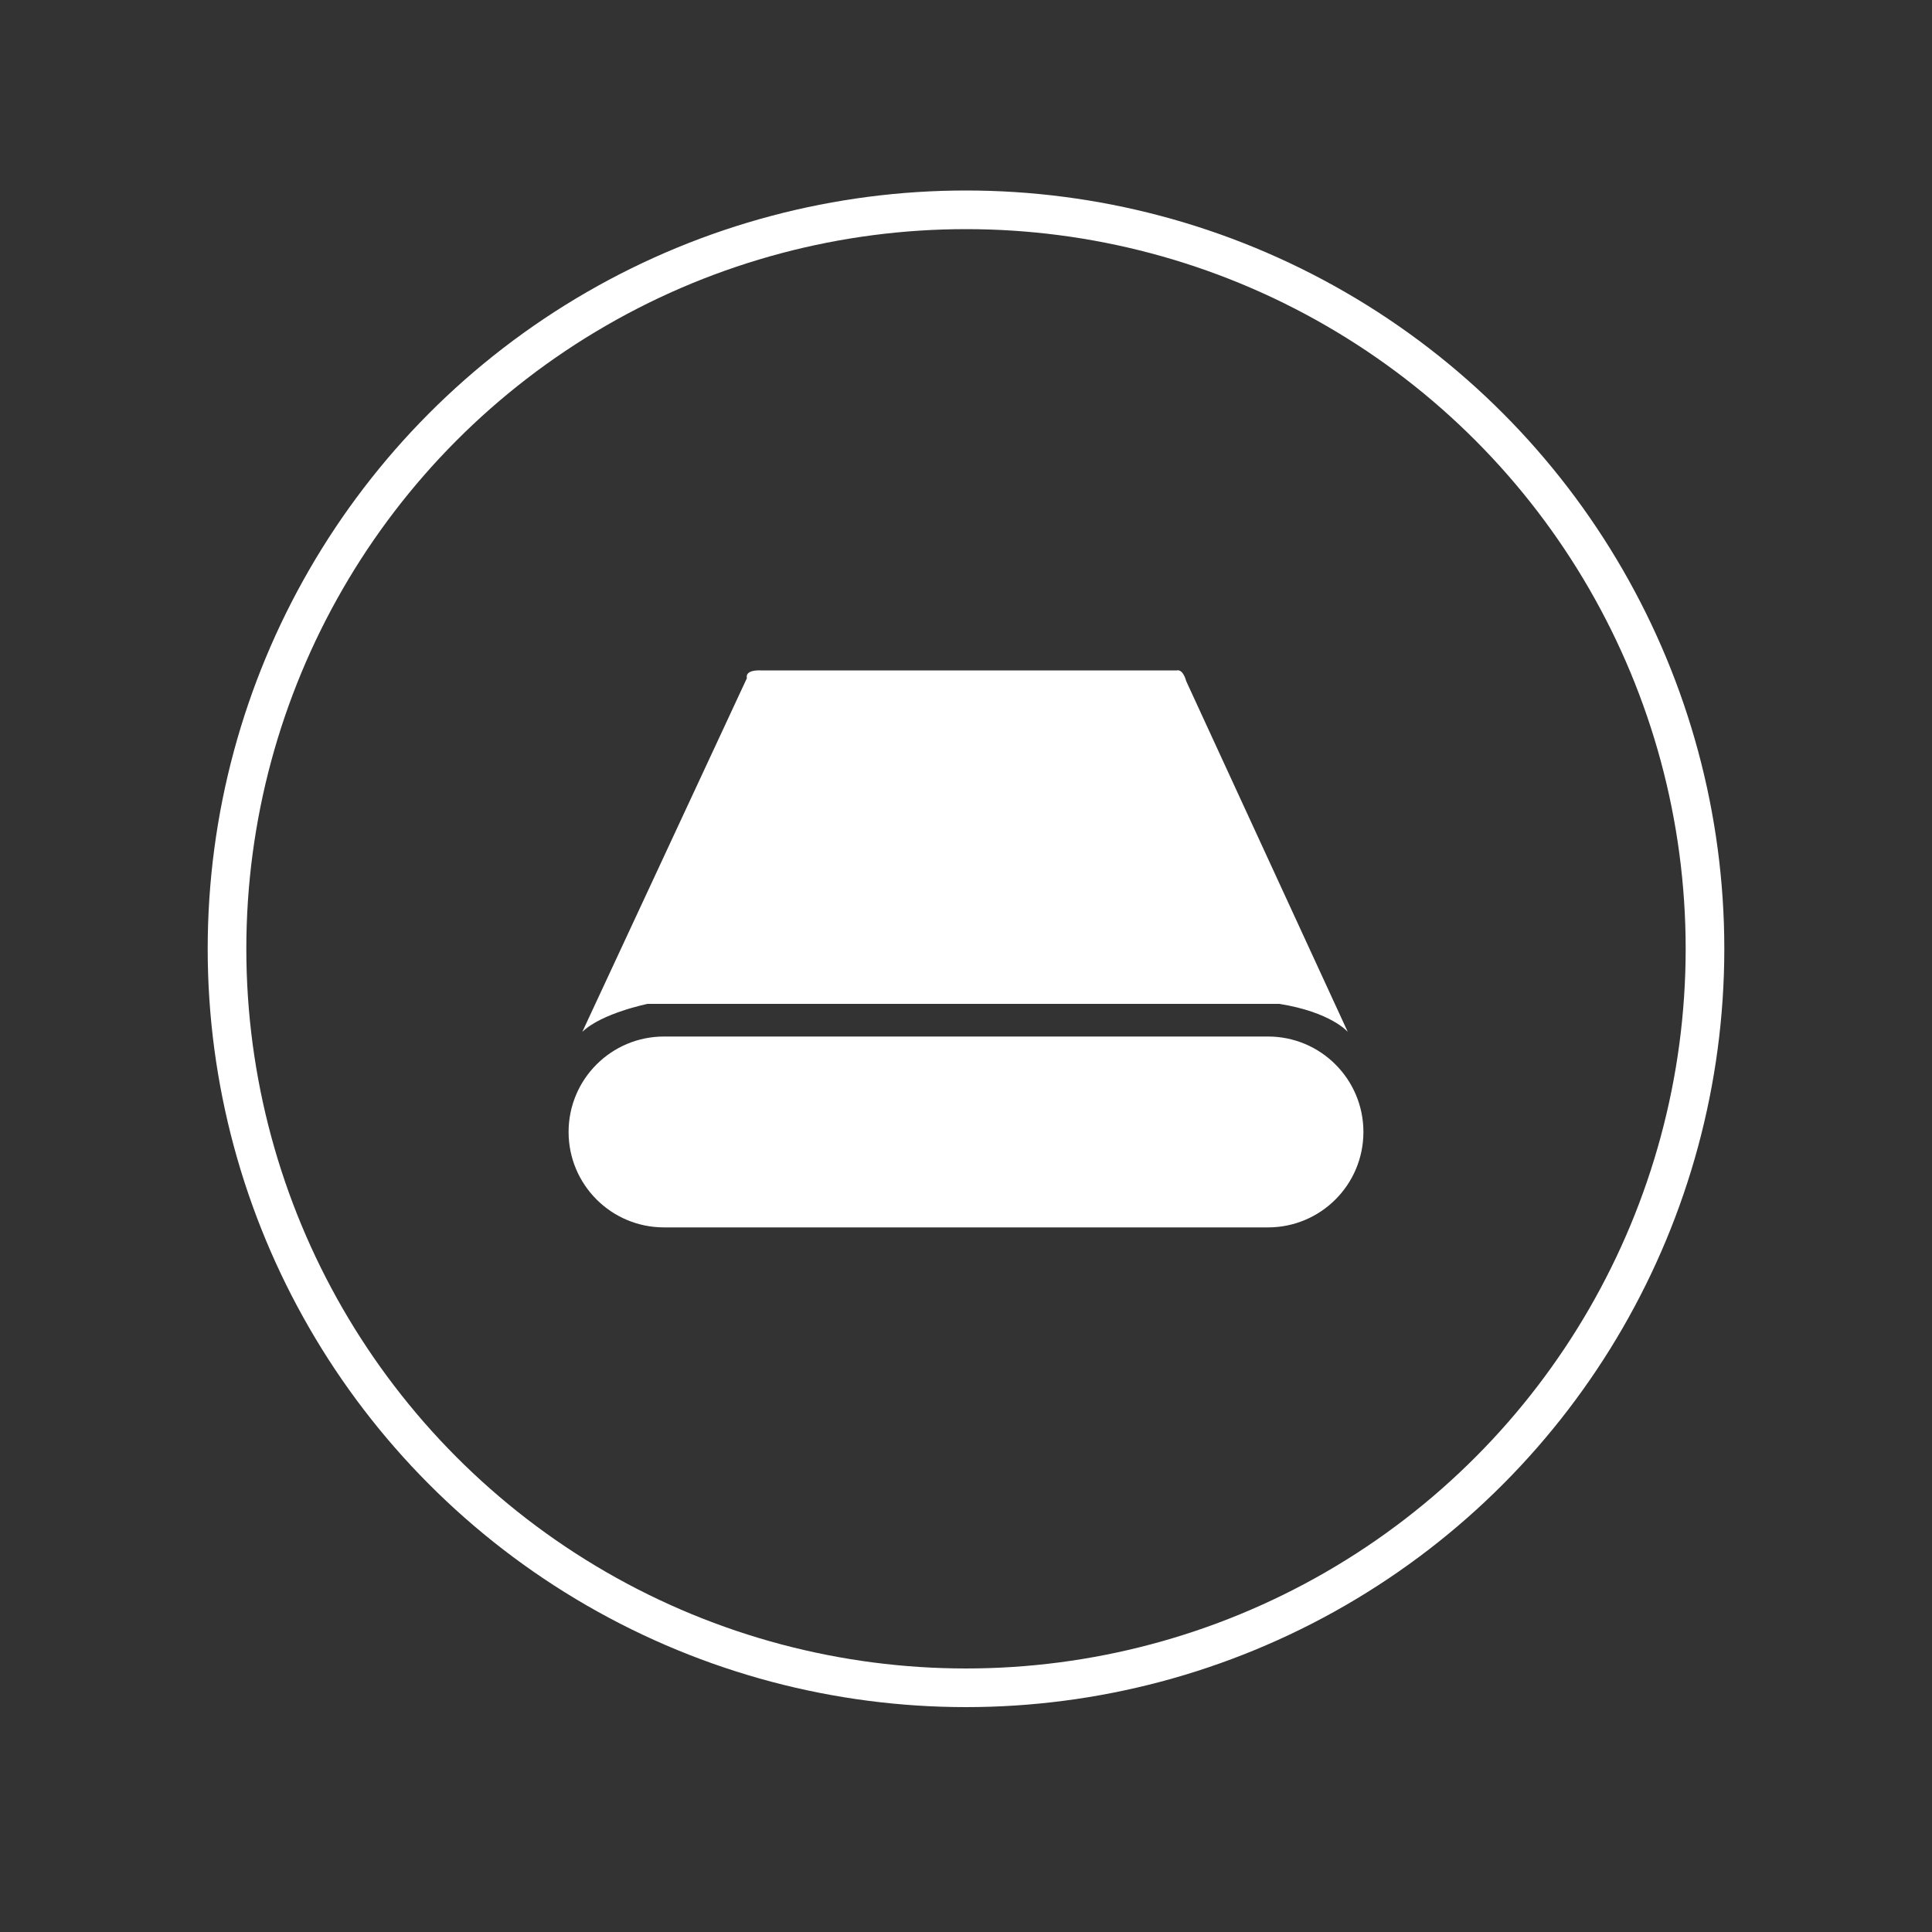 <?xml version="1.0" encoding="UTF-8"?>
<svg id="hard-drive" xmlns="http://www.w3.org/2000/svg" viewBox="0 0 100 100">
  <rect x="0" y="0" width="100" height="100" fill="#333333" stroke="none"/>
  <circle cx="50" cy="49.11" r="38.25" style="fill: none; stroke: #fff; stroke-miterlimit: 10; stroke-width: 2px;"/>
  <path d="m66.23,51.96h-32.71s-2.38.48-3.38,1.45l8.52-18.31s-.16-.43.72-.4h21.54s.29-.11.48.56l8.36,18.15s-.86-1.02-3.54-1.45Zm-31.86,1.69h31.26c2.73,0,4.94,2.21,4.94,4.94s-2.21,4.94-4.94,4.94h-31.26c-2.73,0-4.94-2.21-4.94-4.94s2.21-4.94,4.94-4.94Z" style="fill: #fff; fill-rule: evenodd; stroke-width: 0px;"/>
</svg>